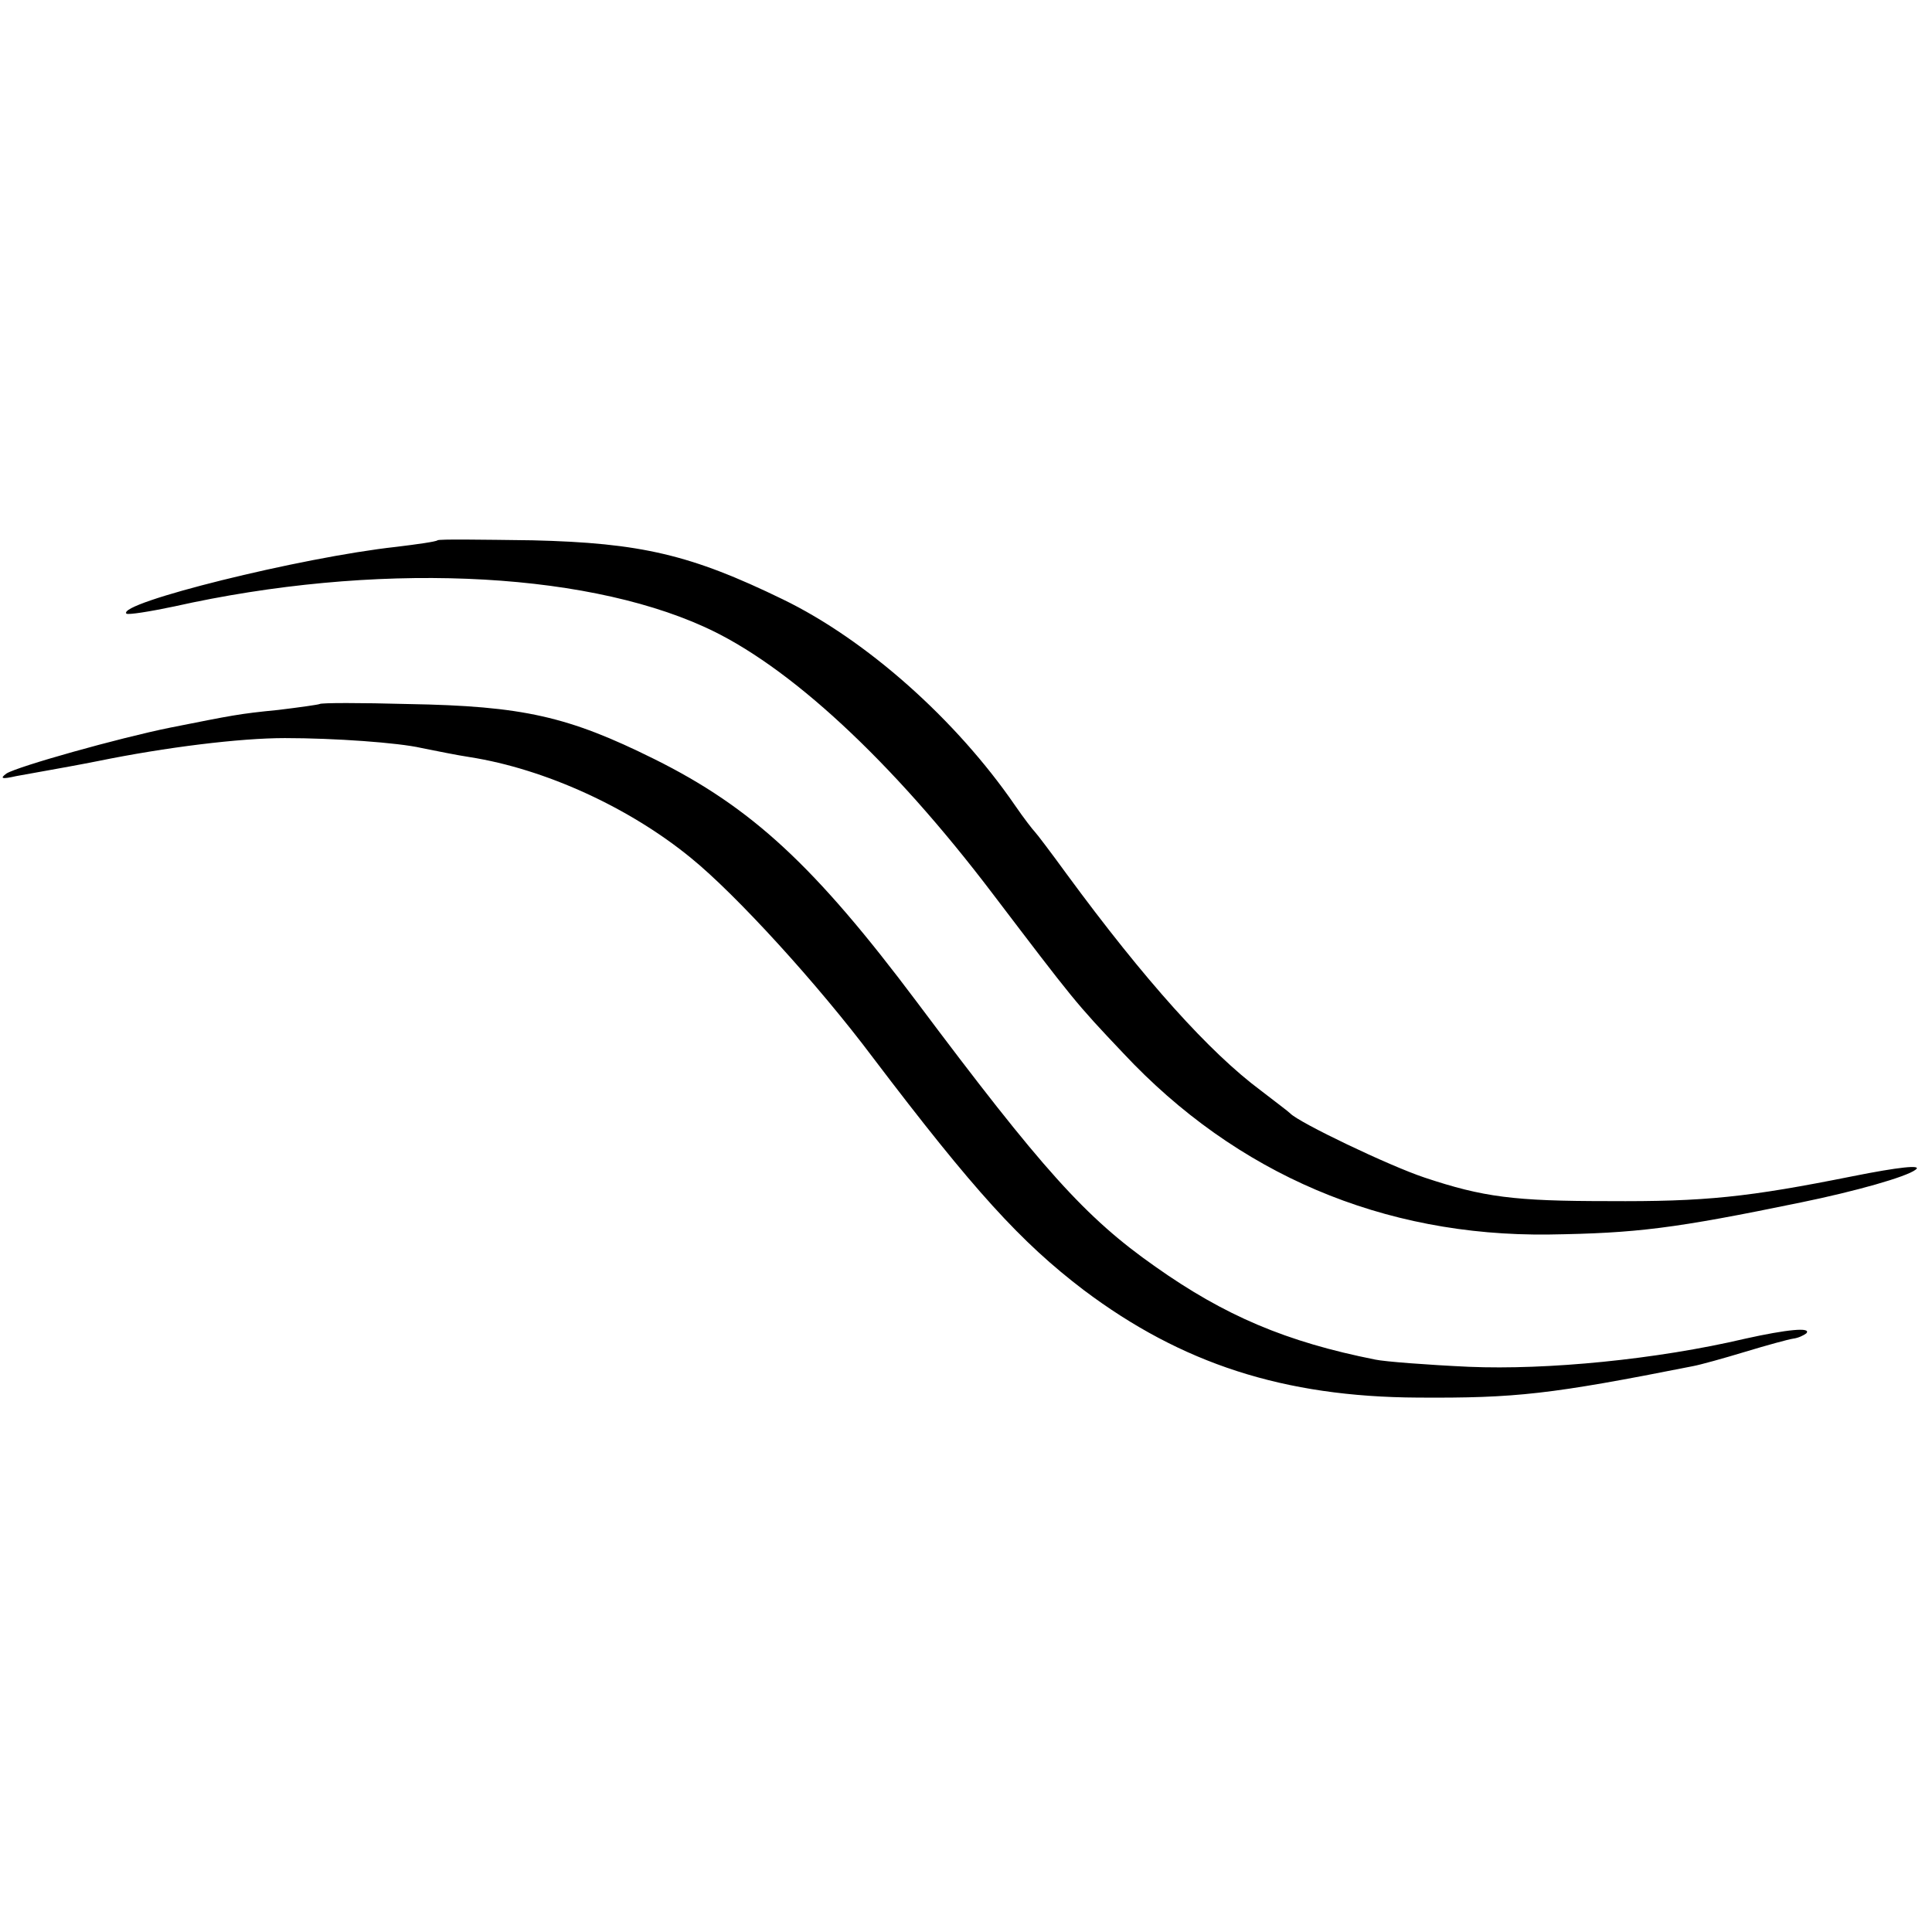 <?xml version="1.0" standalone="no"?>
<!DOCTYPE svg PUBLIC "-//W3C//DTD SVG 20010904//EN"
 "http://www.w3.org/TR/2001/REC-SVG-20010904/DTD/svg10.dtd">
<svg version="1.0" xmlns="http://www.w3.org/2000/svg"
 width="295pt" height="295pt" viewBox="0 0 295 295"
 preserveAspectRatio="xMidYMid meet">
<g transform="translate(0,295) scale(0.1,-0.1)"
fill="#000000" stroke="none">
<path d="M668 2125 c-2 -2 -30 -6 -63 -10 -146 -16 -427 -86 -412 -102 3 -2
35 3 73 11 304 68 619 55 809 -31 129 -58 287 -205 441 -408 124 -163 126
-166 199 -243 173 -185 397 -280 650 -277 134 2 191 9 385 49 83 17 161 39
175 50 11 8 -26 4 -96 -10 -160 -32 -225 -39 -374 -38 -143 0 -190 6 -280 36
-54 18 -192 84 -205 98 -3 3 -23 18 -45 35 -78 58 -177 168 -296 330 -24 33
-46 62 -49 65 -3 3 -17 21 -30 40 -90 131 -227 253 -355 315 -140 68 -216 86
-382 90 -78 1 -143 2 -145 0z"/>
<path d="M488 1875 c-2 -1 -30 -5 -63 -9 -61 -6 -69 -8 -165 -27 -79 -16 -232
-59 -250 -70 -11 -8 -7 -9 15 -4 17 3 39 7 50 9 11 2 45 8 75 14 103 21 216
35 285 35 76 0 173 -7 208 -15 20 -4 54 -11 74 -14 115 -18 244 -77 338 -154
69 -56 194 -193 278 -305 154 -203 226 -282 322 -355 149 -112 305 -163 510
-164 150 -1 203 5 420 48 11 2 47 12 80 22 33 10 66 19 73 20 8 1 16 5 20 8 9
10 -30 6 -93 -8 -136 -32 -303 -48 -422 -43 -65 3 -129 8 -143 11 -136 27
-230 67 -336 142 -107 75 -173 149 -364 404 -156 208 -252 297 -401 371 -131
65 -200 81 -376 84 -72 2 -133 2 -135 0z"/>
</g>
</svg>
